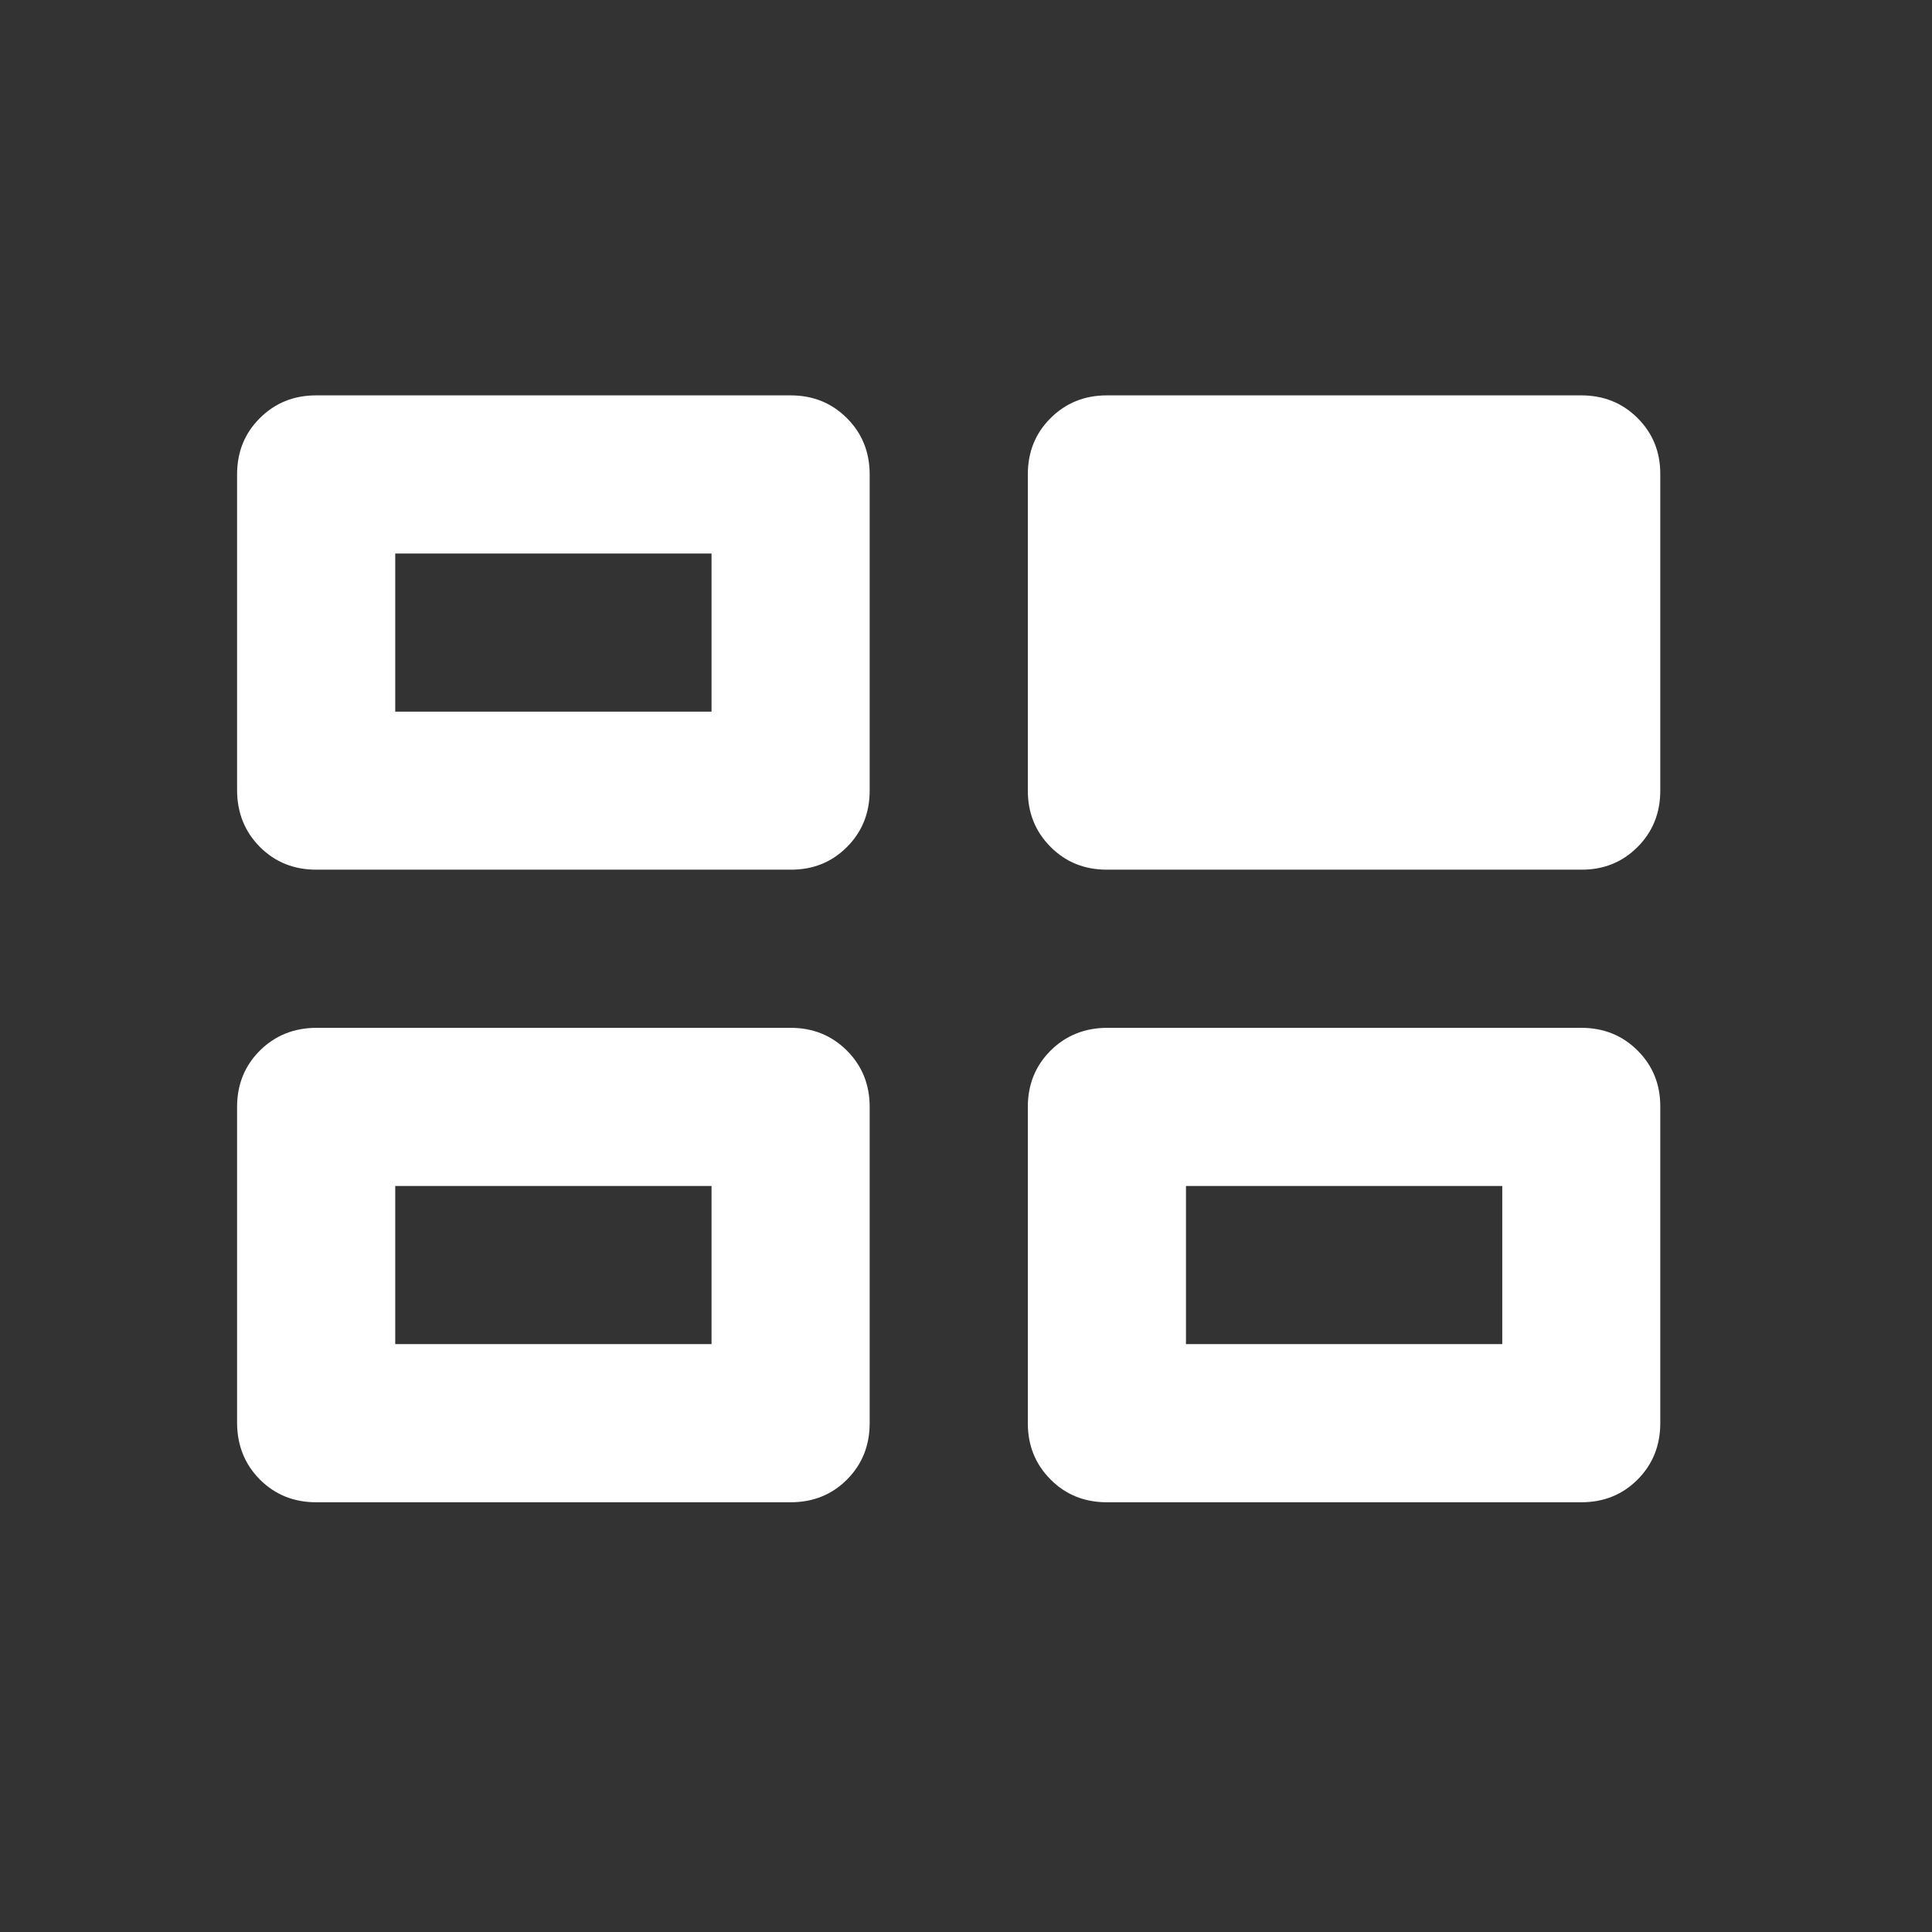 <?xml version="1.0" encoding="UTF-8"?> <svg xmlns="http://www.w3.org/2000/svg" width="14" height="14" viewBox="0 0 14 14" fill="none"><rect x="0" y="0" width="14" height="14" fill="#333333" stroke="none"/><path d="M1.718 10.313V8.021C1.718 7.859 1.773 7.723 1.883 7.613C1.993 7.504 2.129 7.449 2.291 7.448H5.729C5.891 7.448 6.027 7.503 6.137 7.613C6.247 7.723 6.302 7.859 6.302 8.021V10.313C6.302 10.475 6.247 10.612 6.137 10.722C6.027 10.832 5.891 10.886 5.729 10.886H2.291C2.129 10.886 1.993 10.831 1.883 10.721C1.774 10.611 1.719 10.475 1.718 10.313ZM7.448 10.313V8.021C7.448 7.859 7.503 7.723 7.613 7.613C7.723 7.504 7.859 7.449 8.021 7.448H11.458C11.621 7.448 11.757 7.503 11.867 7.613C11.977 7.723 12.032 7.859 12.031 8.021V10.313C12.031 10.475 11.976 10.612 11.866 10.722C11.756 10.832 11.62 10.886 11.458 10.886H8.021C7.858 10.886 7.722 10.831 7.613 10.721C7.503 10.611 7.448 10.475 7.448 10.313ZM1.718 5.729V3.438C1.718 3.275 1.773 3.139 1.883 3.03C1.993 2.92 2.129 2.865 2.291 2.865H5.729C5.891 2.865 6.027 2.92 6.137 3.03C6.247 3.14 6.302 3.276 6.302 3.438V5.729C6.302 5.892 6.247 6.028 6.137 6.138C6.027 6.248 5.891 6.303 5.729 6.302H2.291C2.129 6.302 1.993 6.247 1.883 6.137C1.774 6.027 1.719 5.891 1.718 5.729ZM7.448 5.729V3.438C7.448 3.275 7.503 3.139 7.613 3.03C7.723 2.92 7.859 2.865 8.021 2.865H11.458C11.621 2.865 11.757 2.92 11.867 3.03C11.977 3.14 12.032 3.276 12.031 3.438V5.729C12.031 5.892 11.976 6.028 11.866 6.138C11.756 6.248 11.62 6.303 11.458 6.302H8.021C7.858 6.302 7.722 6.247 7.613 6.137C7.503 6.027 7.448 5.891 7.448 5.729ZM2.864 9.74H5.156V8.594H2.864V9.74ZM8.594 9.74H10.886V8.594H8.594V9.74ZM2.864 5.157H5.156V4.011H2.864V5.157Z" fill="white"></path></svg> 